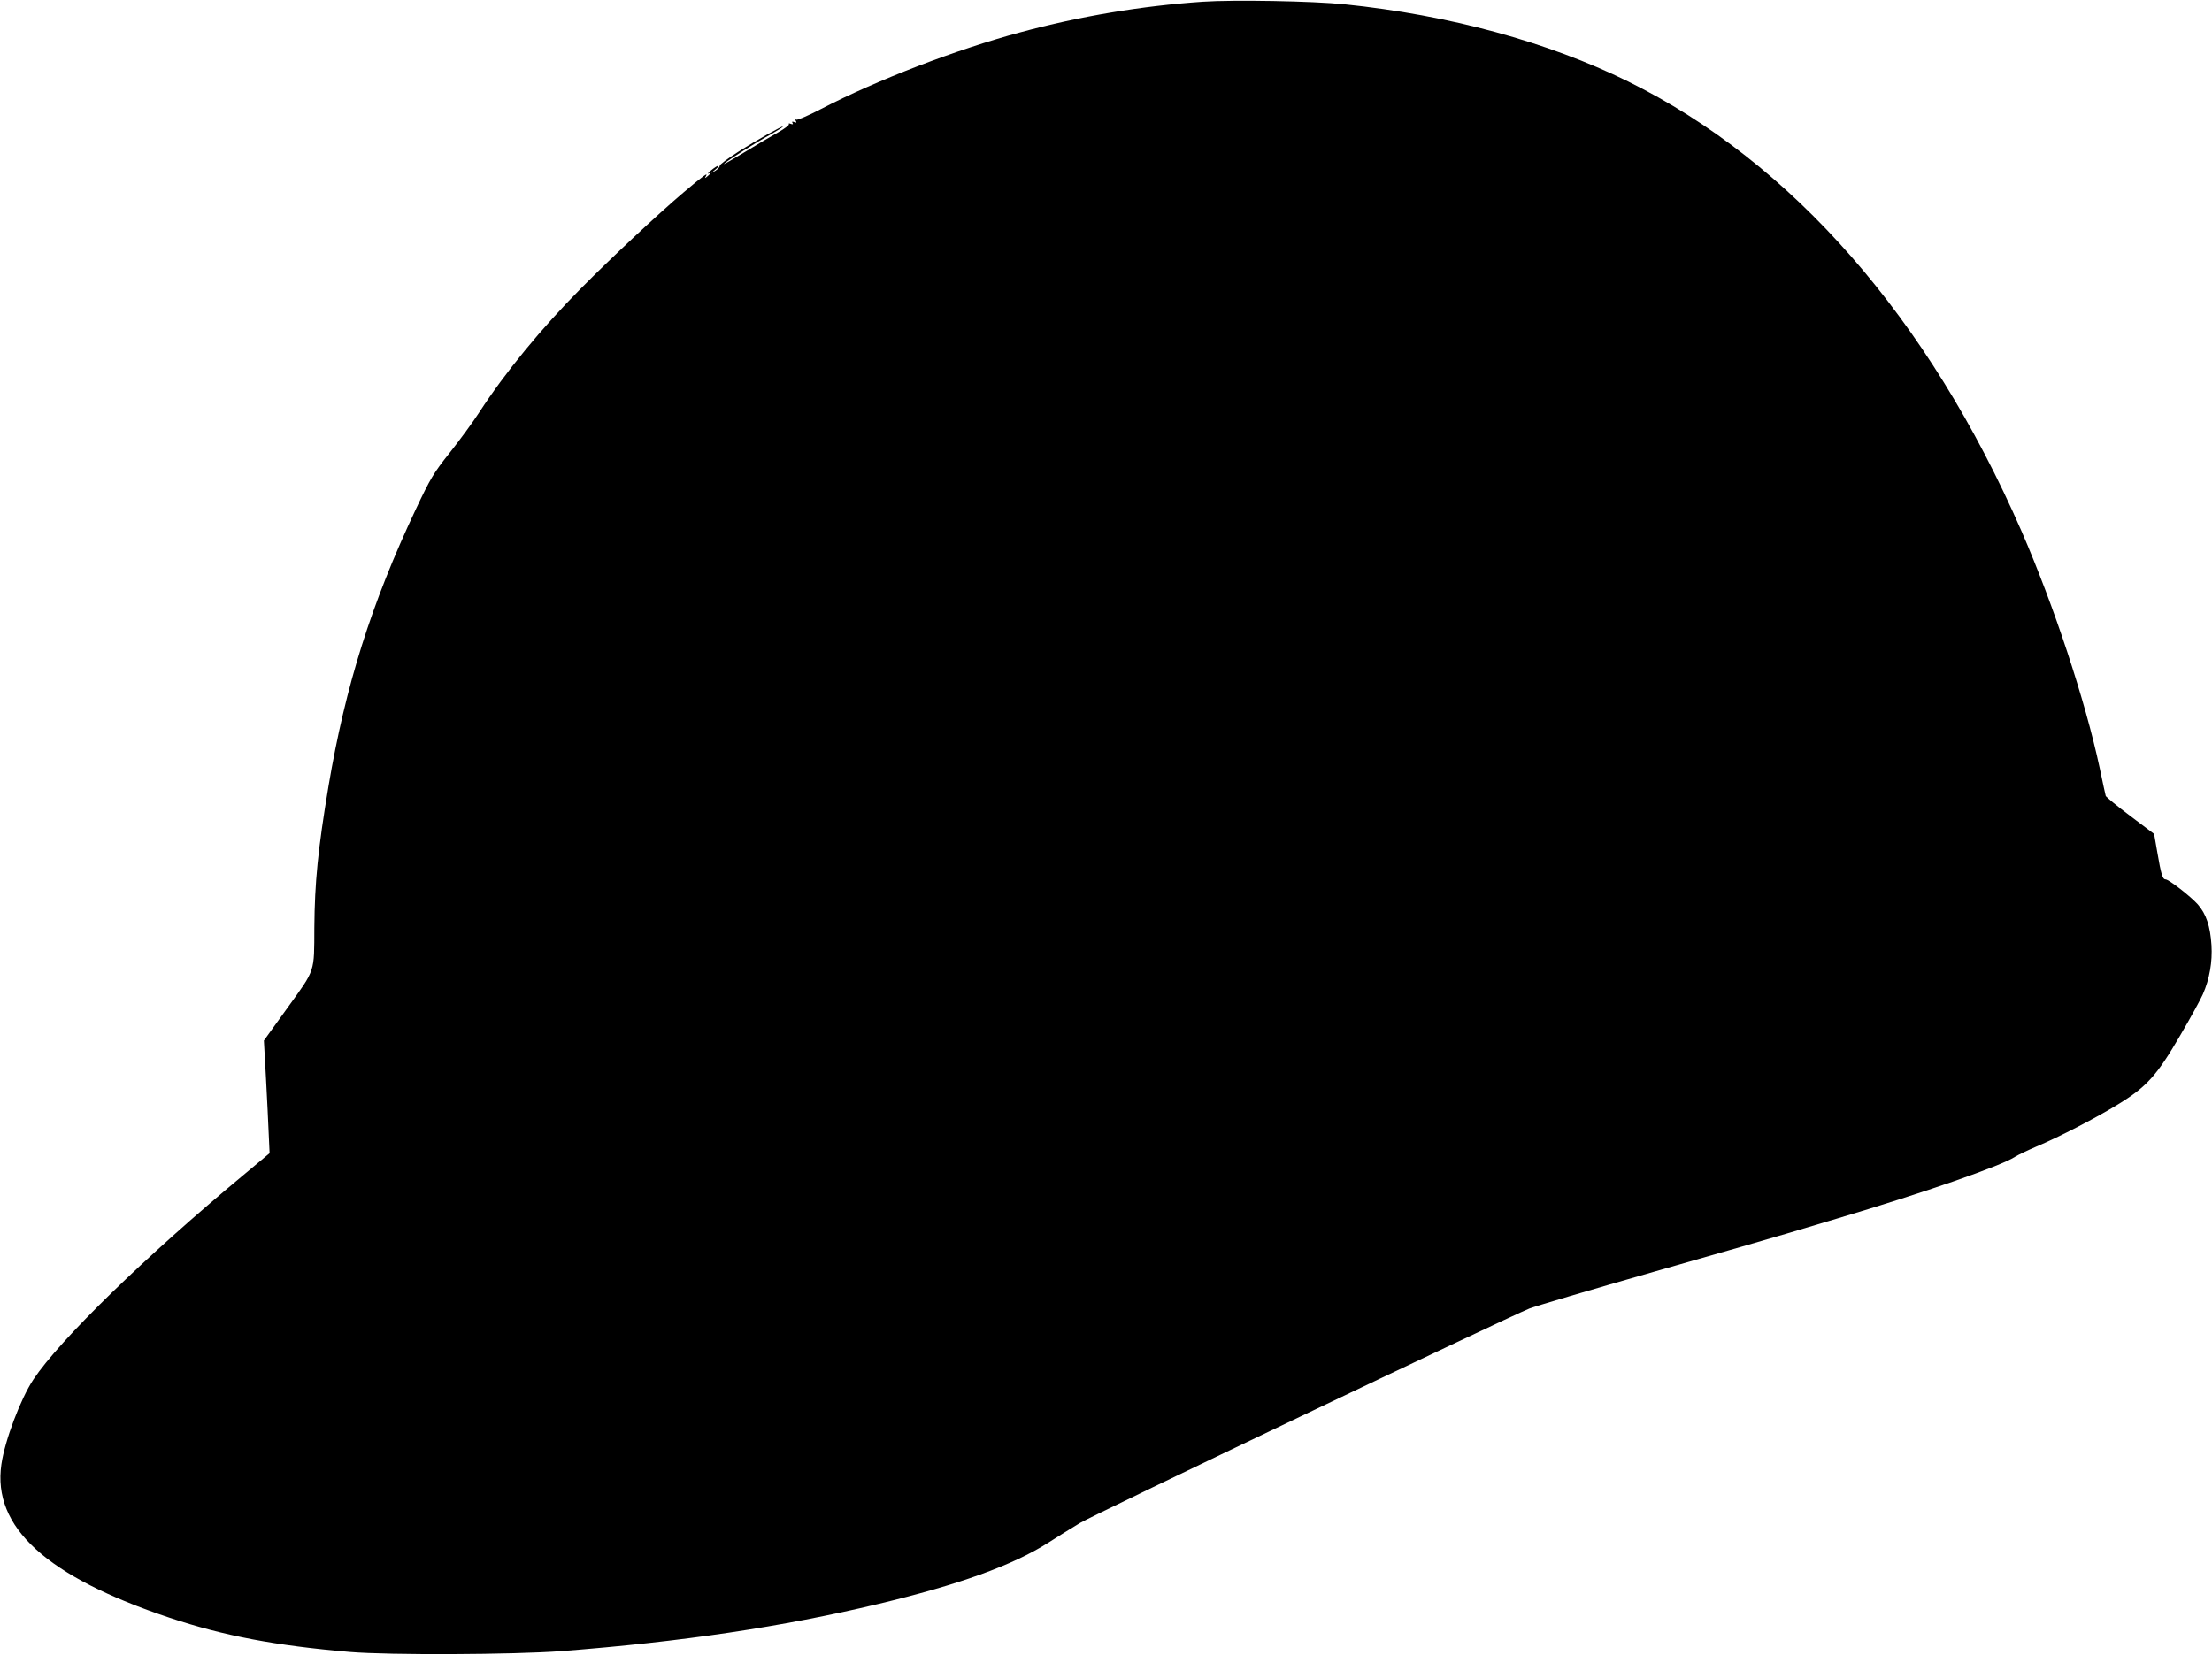 <?xml version="1.0" standalone="no"?>
<!DOCTYPE svg PUBLIC "-//W3C//DTD SVG 20010904//EN"
 "http://www.w3.org/TR/2001/REC-SVG-20010904/DTD/svg10.dtd">
<svg version="1.0" xmlns="http://www.w3.org/2000/svg"
 width="1280pt" height="958pt" viewBox="0 0 1280 958"
 preserveAspectRatio="xMidYMid meet">
<g transform="translate(0,958) scale(0.1,-0.1)"
fill="#000000" stroke="none">
<path d="M6960 9570 c-353 -24 -711 -84 -1055 -177 -370 -99 -831 -276 -1154
-444 -73 -38 -138 -66 -144 -62 -6 4 -7 1 -2 -7 6 -10 4 -12 -9 -7 -11 5 -15
3 -10 -5 5 -8 2 -9 -10 -5 -9 4 -15 3 -11 -2 3 -5 -25 -26 -62 -47 -38 -21
-126 -73 -198 -117 -71 -43 -123 -73 -115 -65 19 19 185 124 273 172 37 21 67
40 67 43 0 7 -147 -75 -260 -147 -58 -37 -105 -72 -105 -79 0 -8 -11 -20 -25
-29 l-25 -14 25 21 c14 11 21 21 15 21 -5 0 -23 -12 -40 -26 -16 -14 -24 -23
-17 -19 17 9 15 0 -5 -16 -14 -12 -16 -12 -9 0 17 27 -13 5 -130 -94 -152
-129 -423 -383 -593 -555 -228 -230 -438 -486 -586 -714 -38 -59 -116 -165
-173 -237 -93 -117 -111 -147 -196 -327 -257 -545 -407 -1021 -505 -1602 -61
-364 -80 -558 -82 -819 -1 -262 7 -239 -153 -461 l-139 -193 12 -216 c6 -119
14 -265 16 -326 l5 -110 -152 -127 c-567 -471 -1061 -952 -1215 -1183 -74
-112 -165 -352 -185 -491 -53 -364 261 -650 974 -888 312 -104 610 -161 1043
-198 227 -19 944 -16 1225 5 693 54 1277 140 1832 273 465 111 779 224 983
354 55 35 138 87 185 115 74 45 2454 1181 2600 1241 30 12 357 109 725 214
369 105 713 204 765 220 52 16 181 54 285 85 504 150 952 305 1035 359 19 12
76 39 125 60 133 56 345 166 470 243 167 102 226 168 360 398 61 104 120 212
132 240 39 88 56 189 50 284 -7 111 -31 181 -79 236 -41 46 -168 145 -187 145
-17 0 -26 31 -47 154 l-19 109 -138 104 c-76 57 -140 110 -142 116 -2 7 -18
80 -35 162 -84 393 -266 942 -452 1370 -539 1234 -1327 2135 -2278 2604 -463
228 -1034 384 -1640 446 -182 19 -641 27 -820 15z"/>
</g>
</svg>
